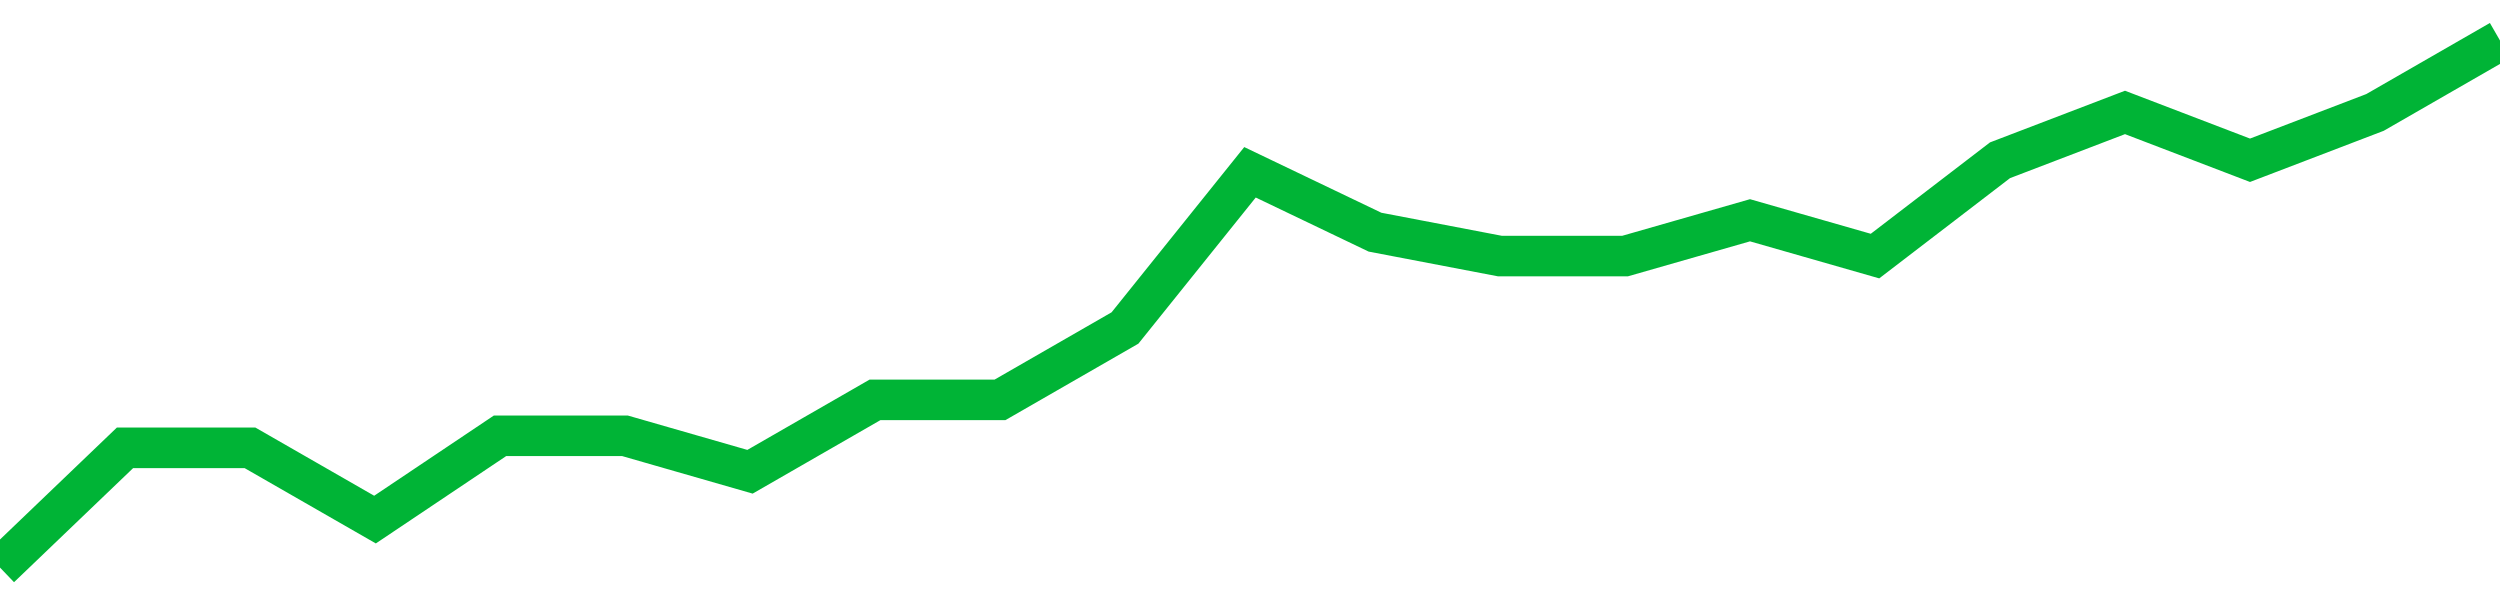 <!-- Generated with https://github.com/jxxe/sparkline/ --><svg viewBox="0 0 185 45" class="sparkline" xmlns="http://www.w3.org/2000/svg"><path class="sparkline--fill" d="M 0 42 L 0 42 L 9.25 33.14 L 18.5 33.14 L 27.75 38.45 L 37 32.25 L 46.25 32.25 L 55.5 34.91 L 64.75 29.59 L 74 29.59 L 83.25 24.27 L 92.5 12.75 L 101.75 17.18 L 111 18.95 L 120.25 18.95 L 129.5 16.3 L 138.75 18.95 L 148 11.86 L 157.25 8.32 L 166.5 11.86 L 175.75 8.32 L 185 3 V 45 L 0 45 Z" stroke="none" fill="none" ></path><path class="sparkline--line" d="M 0 42 L 0 42 L 9.25 33.14 L 18.5 33.14 L 27.75 38.45 L 37 32.25 L 46.25 32.25 L 55.5 34.91 L 64.75 29.59 L 74 29.59 L 83.25 24.27 L 92.5 12.75 L 101.75 17.18 L 111 18.95 L 120.25 18.95 L 129.5 16.3 L 138.75 18.95 L 148 11.86 L 157.25 8.32 L 166.5 11.86 L 175.75 8.32 L 185 3" fill="none" stroke-width="3" stroke="#00B436" ></path></svg>
